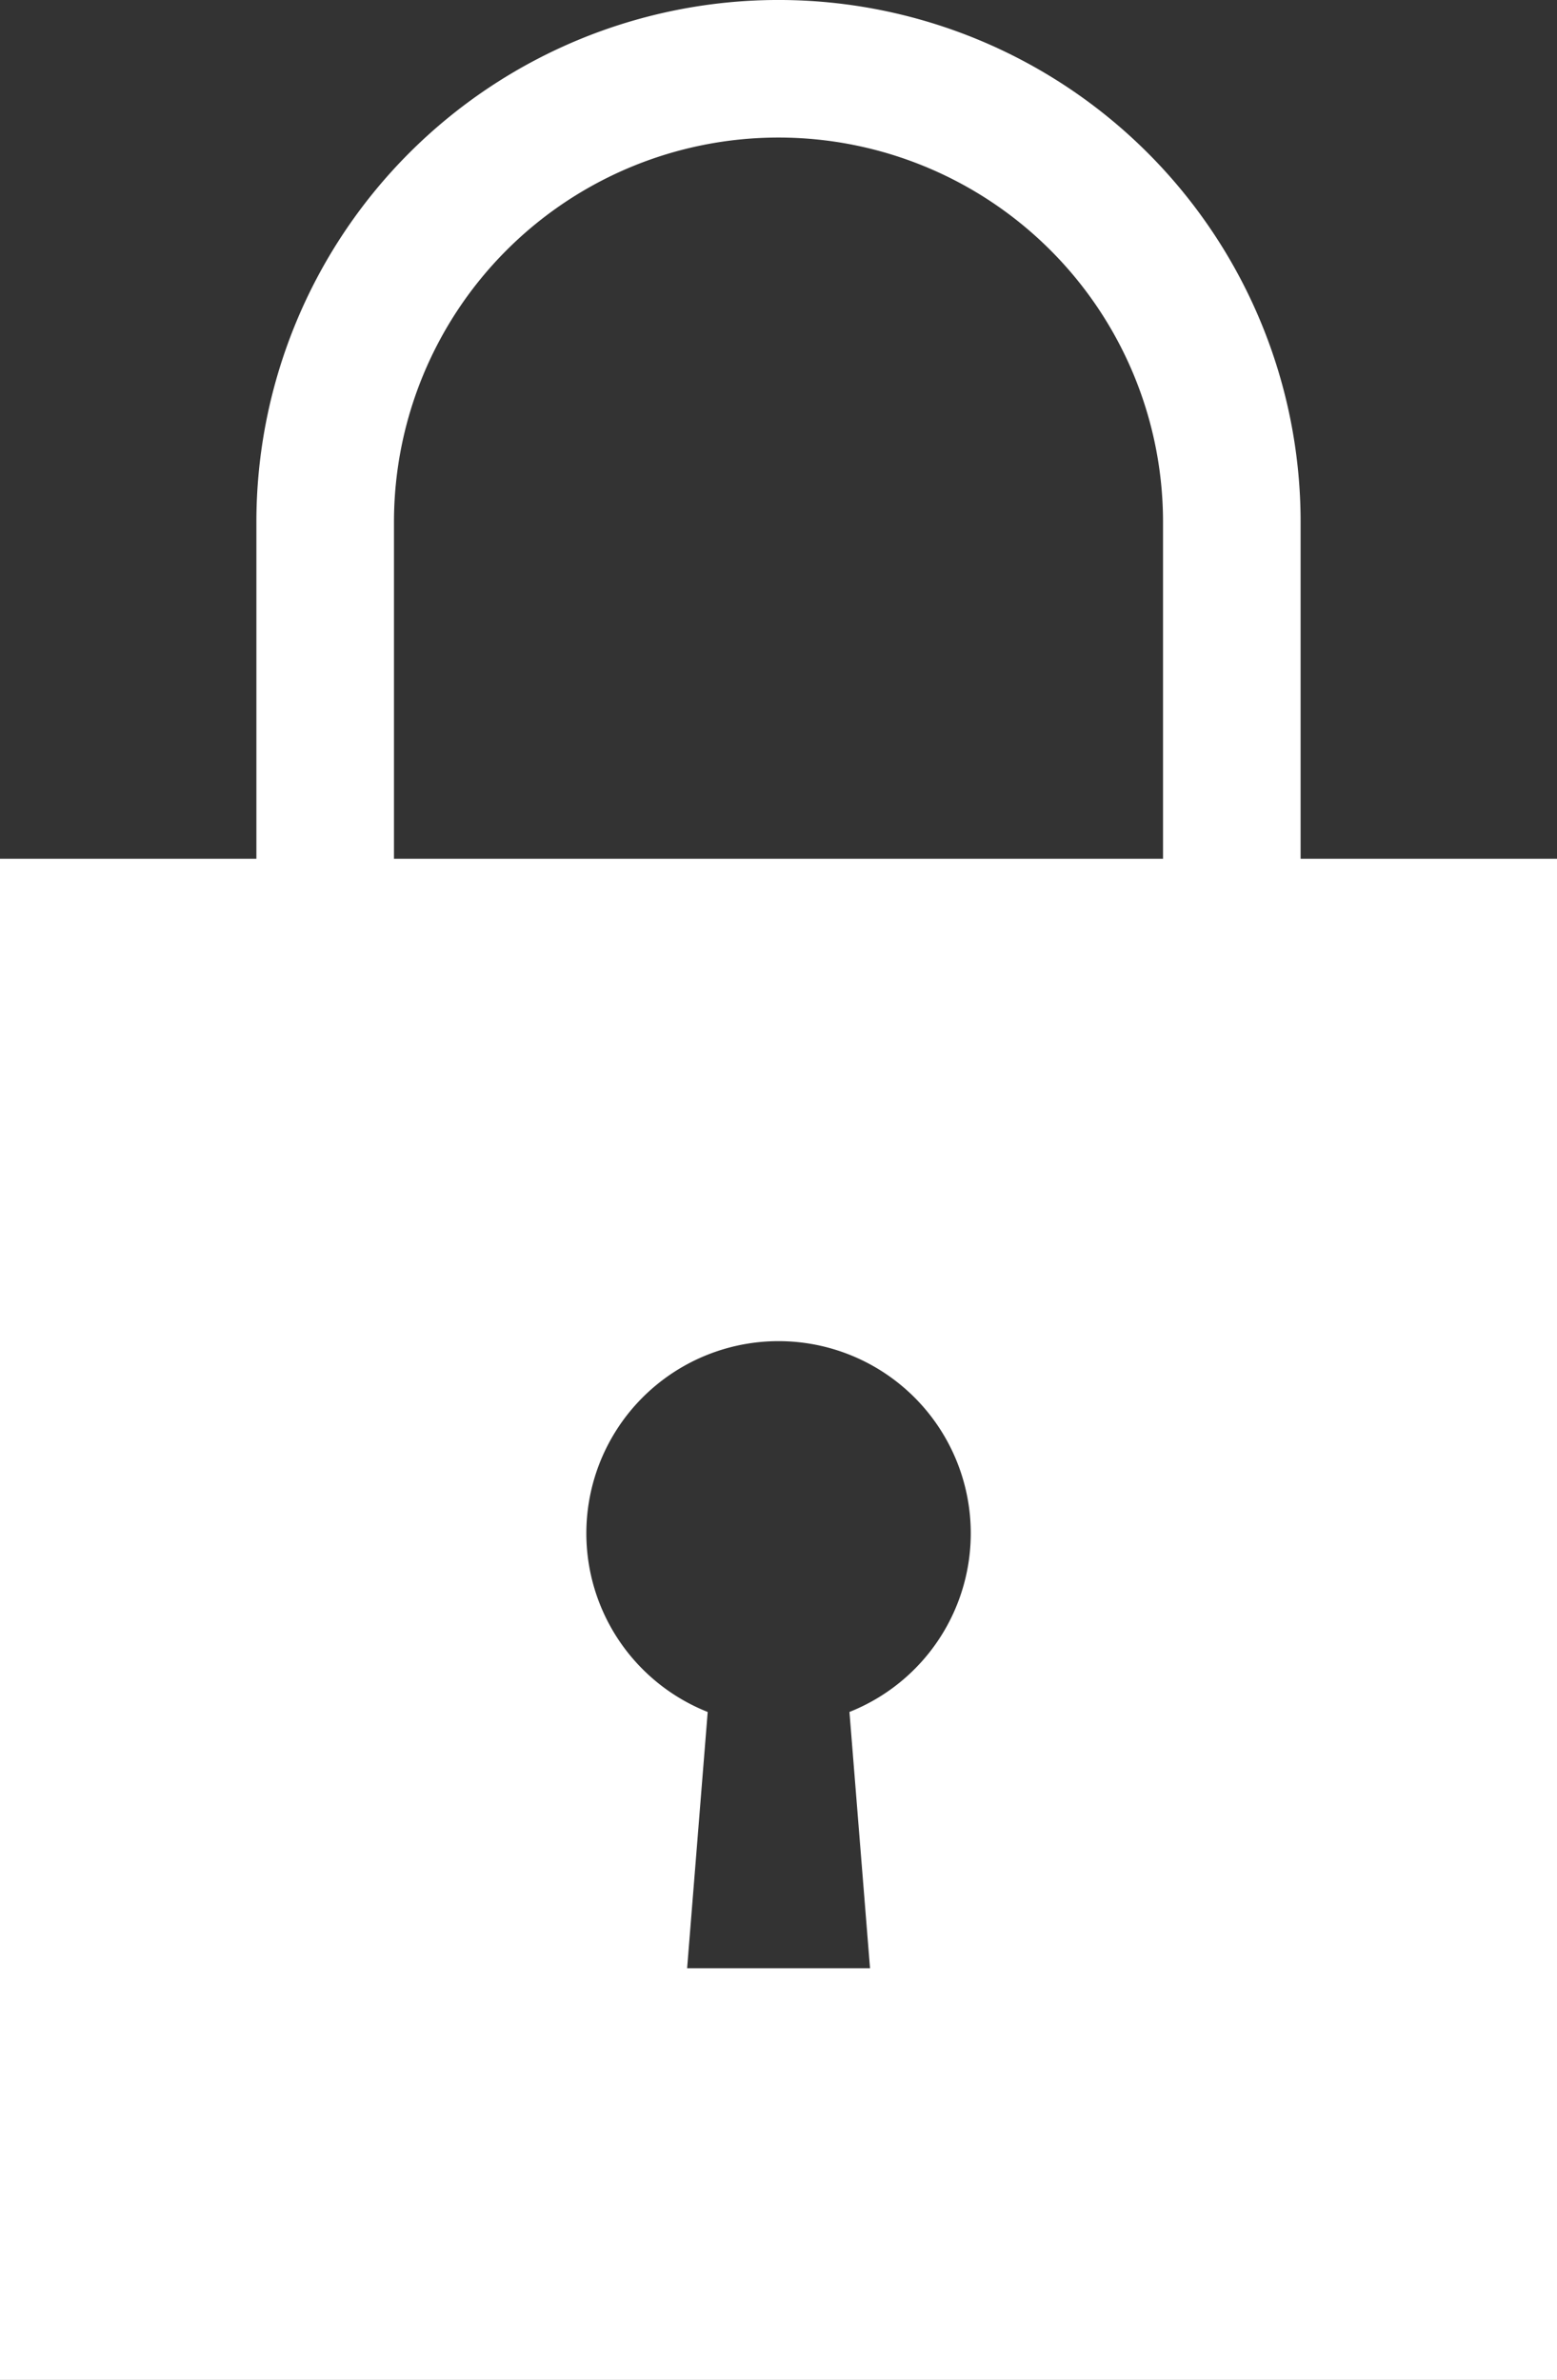 <svg xmlns="http://www.w3.org/2000/svg" xmlns:xlink="http://www.w3.org/1999/xlink" width="52.985" height="81.004" viewBox="0 0 52.985 81.004">
  <rect x="0" y="0" width="52.985" height="81.004" fill="#333333" stroke="none"/>
  <defs>
    <clipPath id="clip-path">
      <rect id="長方形_614" data-name="長方形 614" width="52.985" height="81.004" transform="translate(0 0)" fill="none"/>
    </clipPath>
  </defs>
  <g id="グループ_725" data-name="グループ 725" transform="translate(0 0)">
    <g id="グループ_724" data-name="グループ 724" clip-path="url(#clip-path)">
      <path id="パス_4307" data-name="パス 4307" d="M44.26,29.228V17.767a17.767,17.767,0,0,0-35.535,0V29.228H0V81H52.985V29.228ZM13.407,17.767a13.085,13.085,0,0,1,26.171,0V29.228H13.407Zm15.5,40.5.7,8.721H23.383l.7-8.721a6.541,6.541,0,1,1,4.823,0" fill="#fff"/>
    </g>
  </g>
</svg>

